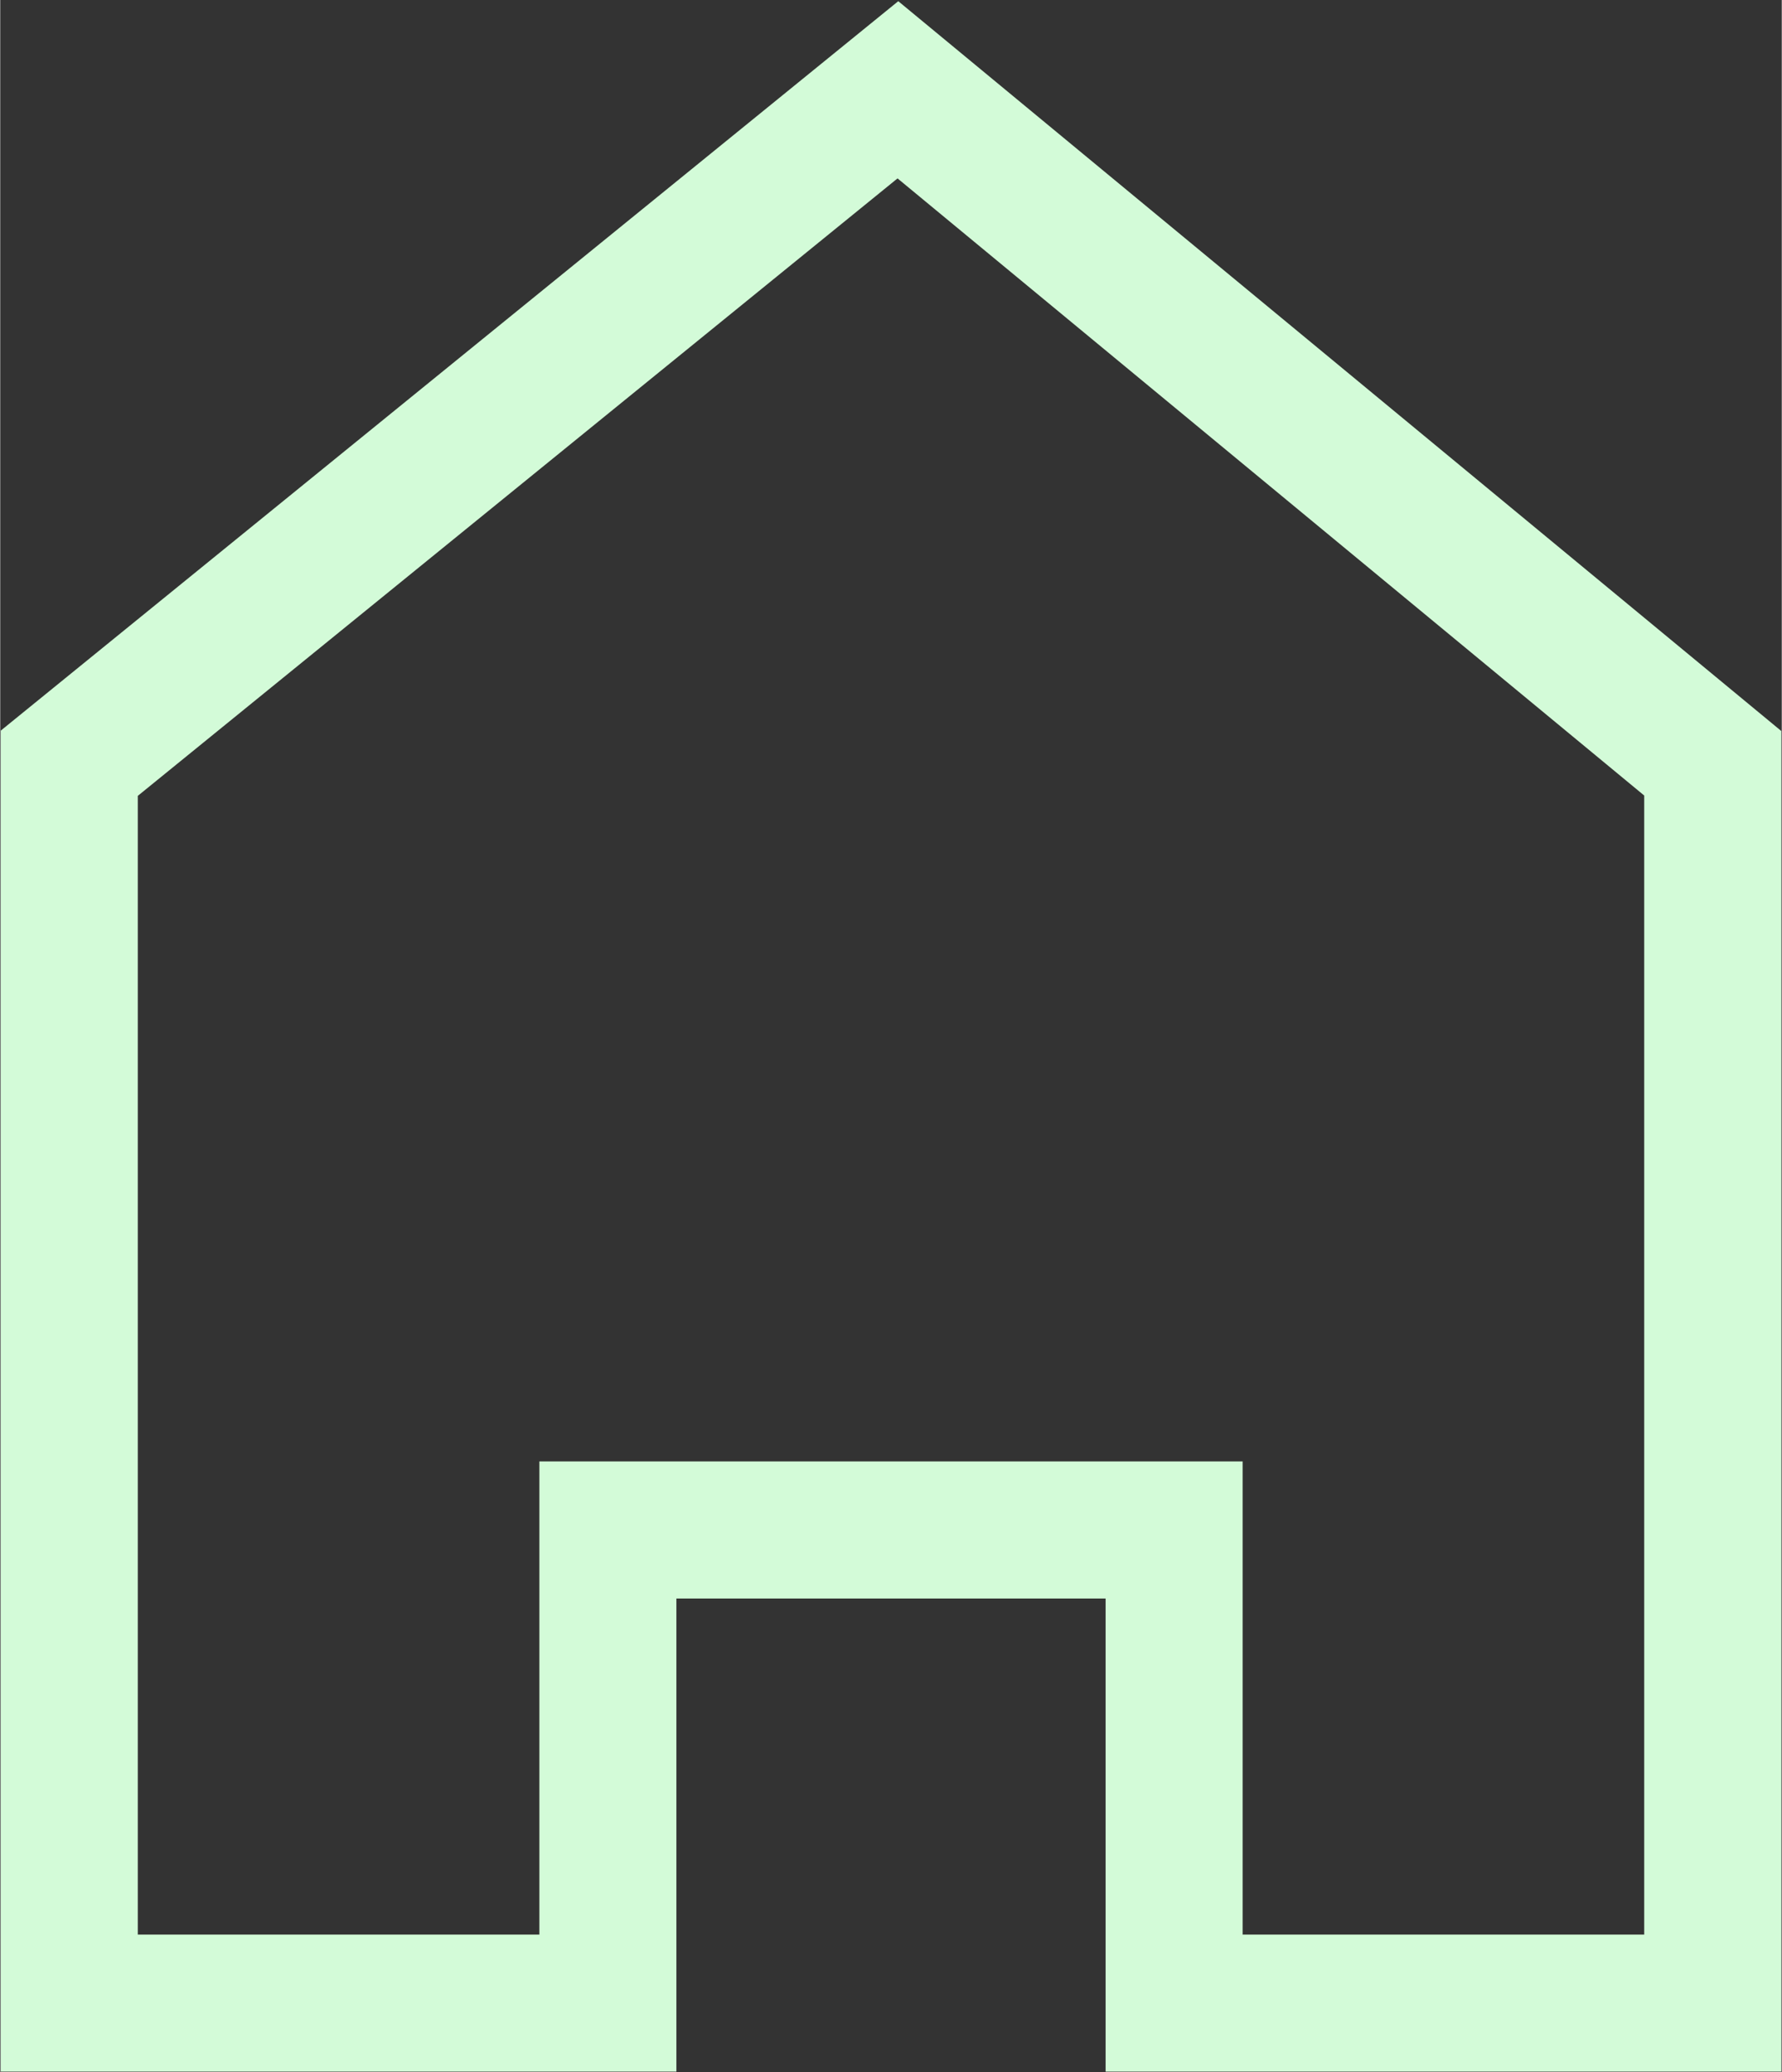 <?xml version="1.0" encoding="UTF-8"?> <!-- Creator: CorelDRAW X7 --> <svg xmlns="http://www.w3.org/2000/svg" xmlns:xlink="http://www.w3.org/1999/xlink" xml:space="preserve" width="5.157mm" height="5.995mm" style="shape-rendering:geometricPrecision; text-rendering:geometricPrecision; image-rendering:optimizeQuality; fill-rule:evenodd; clip-rule:evenodd" viewBox="0 0 516 600"><rect x="0" y="0" width="516" height="600" fill="#333333" stroke="none"/> <defs> <style type="text/css"> <![CDATA[ .str0 {stroke:#D3FBD8;stroke-width:39.69} .fil0 {fill:none} ]]> </style> </defs> <g id="Слой_x0020_1">  <polygon class="fil0 str0" points="496,580 340,580 340,443 176,443 176,580 20,580 20,221 260,26 496,221 "></polygon> </g> </svg> 